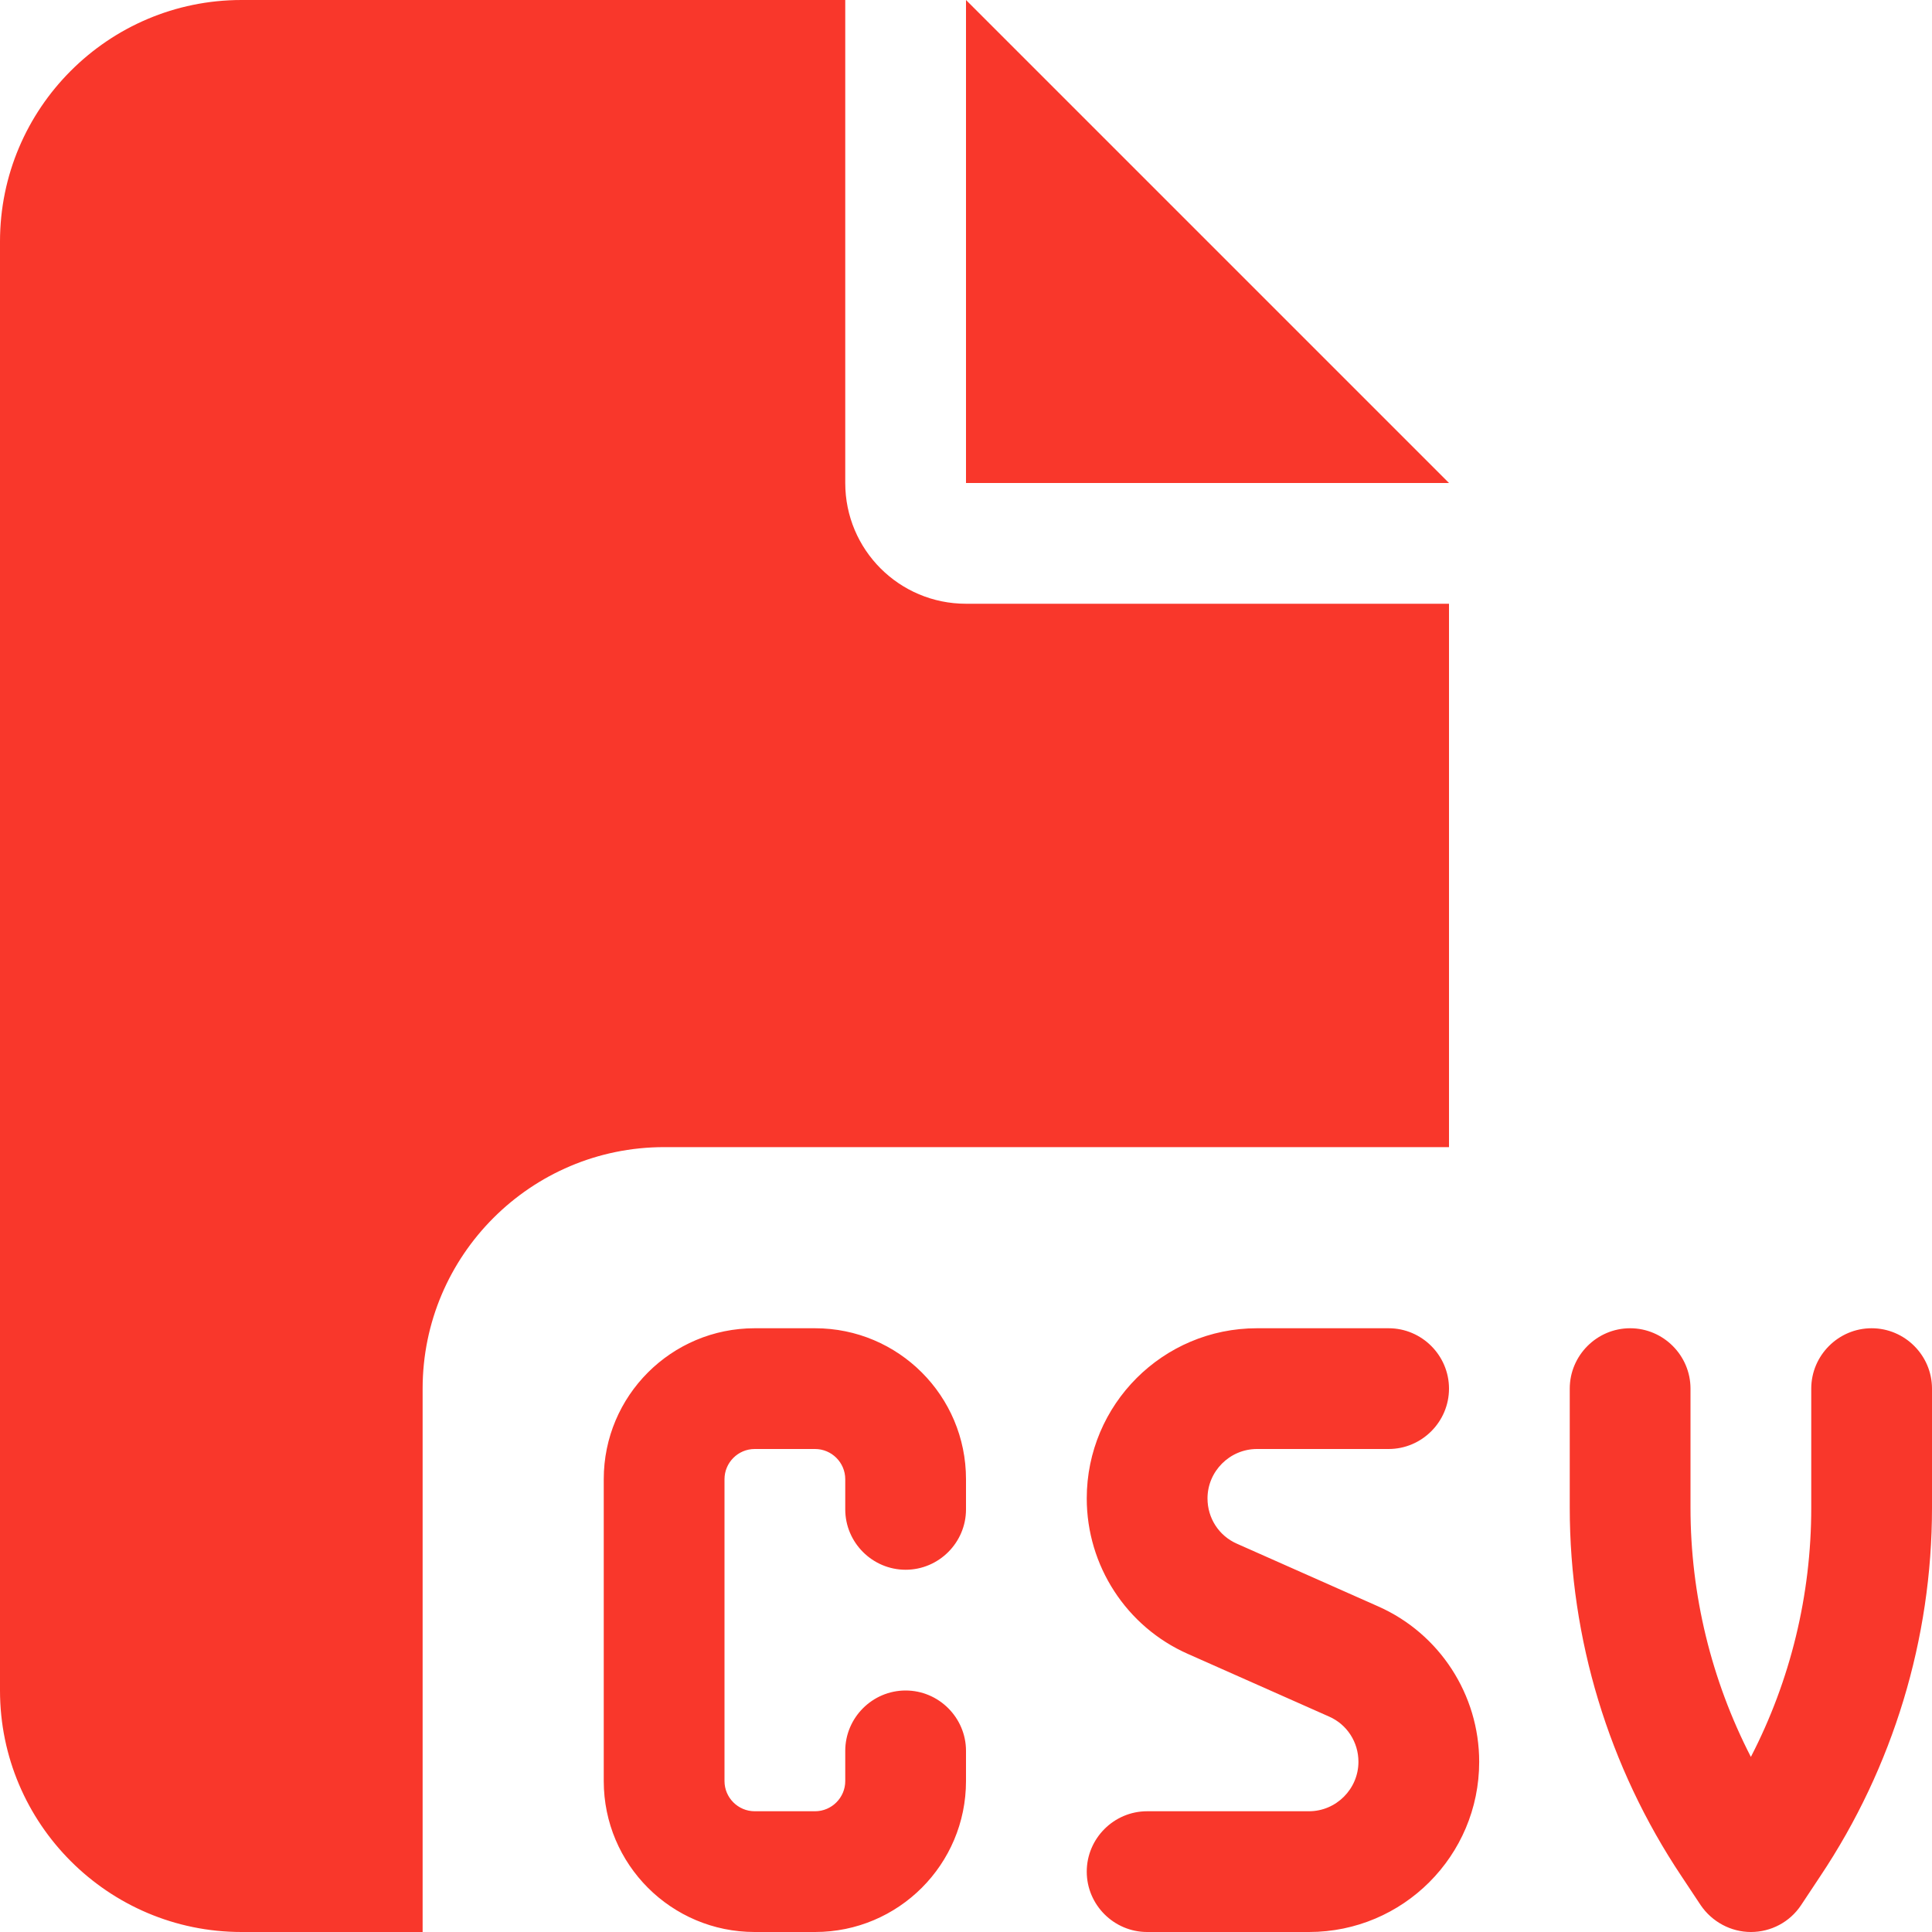 <svg width="32" height="32" viewBox="0 0 32 32" fill="none" xmlns="http://www.w3.org/2000/svg">
<path d="M0 4C0 1.794 1.794 0 4 0H14V8C14 9.106 14.894 10 16 10H24V19H11C8.794 19 7 20.794 7 23V32H4C1.794 32 0 30.206 0 28V4ZM24 8H16V0L24 8ZM12.5 22H13.5C14.881 22 16 23.119 16 24.5V25C16 25.55 15.55 26 15 26C14.45 26 14 25.55 14 25V24.5C14 24.225 13.775 24 13.5 24H12.5C12.225 24 12 24.225 12 24.5V29.5C12 29.775 12.225 30 12.5 30H13.5C13.775 30 14 29.775 14 29.5V29C14 28.45 14.45 28 15 28C15.55 28 16 28.45 16 29V29.5C16 30.881 14.881 32 13.5 32H12.5C11.119 32 10 30.881 10 29.5V24.5C10 23.119 11.119 22 12.5 22ZM20.819 22H23C23.55 22 24 22.45 24 23C24 23.55 23.55 24 23 24H20.819C20.369 24 20 24.369 20 24.819C20 25.144 20.188 25.438 20.488 25.569L22.825 26.606C23.844 27.056 24.5 28.069 24.5 29.181C24.5 30.738 23.238 32 21.681 32H19C18.45 32 18 31.55 18 31C18 30.45 18.45 30 19 30H21.681C22.131 30 22.5 29.631 22.5 29.181C22.5 28.856 22.312 28.562 22.012 28.431L19.675 27.394C18.656 26.944 18 25.931 18 24.819C18 23.262 19.262 22 20.819 22ZM27 22C27.55 22 28 22.45 28 23V24.975C28 26.413 28.344 27.825 29 29.1C29.656 27.831 30 26.419 30 24.975V23C30 22.45 30.45 22 31 22C31.55 22 32 22.45 32 23V24.975C32 27.144 31.356 29.269 30.15 31.075L29.831 31.556C29.644 31.837 29.331 32 29 32C28.669 32 28.356 31.831 28.169 31.556L27.85 31.075C26.644 29.269 26 27.144 26 24.975V23C26 22.45 26.45 22 27 22Z" fill="#F9372B"/>
</svg>

